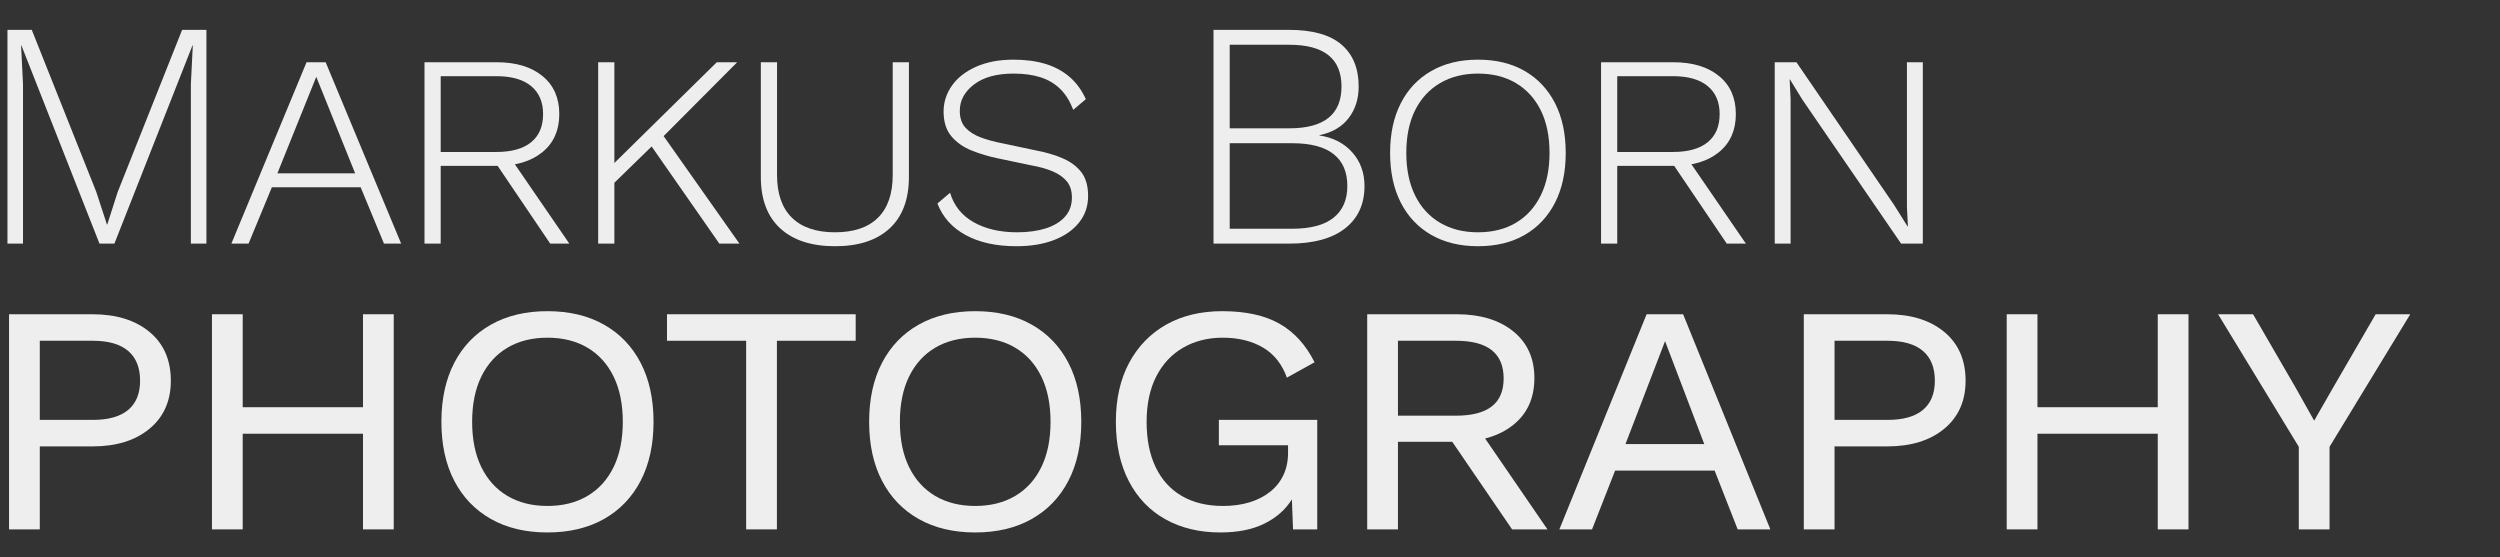 <svg xmlns="http://www.w3.org/2000/svg" xmlns:xlink="http://www.w3.org/1999/xlink" xmlns:serif="http://www.serif.com/" width="100%" height="100%" viewBox="0 0 332 74" xml:space="preserve" style="fill-rule:evenodd;clip-rule:evenodd;stroke-linejoin:round;stroke-miterlimit:2;"><rect x="0" y="0" width="332" height="74" fill="#333333" stroke="none"/>    <g transform="matrix(1,0,0,1,-0.983,-644.698)">        <g transform="matrix(1.017,0,0,1.109,0.983,644.698)">            <rect id="Transparent_Kurven" x="0" y="0" width="326.506" height="66.728" style="fill:none;"></rect>            <g id="Transparent_Kurven1" serif:id="Transparent_Kurven">                <g transform="matrix(0.984,0,0,0.902,-15.352,2.726)">                    <path d="M42.994,0.942L42.994,29.322L40.93,29.322L40.93,8.166L41.188,3.006L41.145,3.006L30.782,29.322L28.804,29.322L18.441,3.006L18.398,3.006L18.656,8.166L18.656,29.322L16.592,29.322L16.592,0.942L19.817,0.942L28.374,22.442L29.793,26.785L29.836,26.785L31.212,22.485L39.769,0.942L42.994,0.942Z" style="fill:rgb(238,238,238);fill-rule:nonzero;"></path>                    <path d="M46.305,29.322L56.281,5.242L58.818,5.242L68.837,29.322L66.558,29.322L63.462,21.84L51.68,21.84L48.584,29.322L46.305,29.322ZM52.411,19.991L62.731,19.991L57.571,7.177L52.411,19.991Z" style="fill:rgb(238,238,238);fill-rule:nonzero;"></path>                    <path d="M71.933,29.322L71.933,5.242L81.522,5.242C84.073,5.242 86.094,5.851 87.585,7.069C89.076,8.288 89.821,9.972 89.821,12.122C89.821,14.272 89.076,15.956 87.585,17.174C86.094,18.393 84.073,19.002 81.522,19.002L74.083,19.002L74.083,29.322L71.933,29.322ZM88.617,29.322L81.264,18.443L83.07,17.54L91.154,29.322L88.617,29.322ZM74.083,17.153L81.479,17.153C83.486,17.153 85.019,16.723 86.08,15.863C87.141,15.003 87.671,13.756 87.671,12.122C87.671,10.516 87.141,9.277 86.08,8.402C85.019,7.528 83.486,7.091 81.479,7.091L74.083,7.091L74.083,17.153Z" style="fill:rgb(238,238,238);fill-rule:nonzero;"></path>                    <path d="M111.063,29.322L102.076,16.422L97.131,21.238L97.131,29.322L94.981,29.322L94.981,5.242L97.131,5.242L97.131,18.615L110.719,5.242L113.428,5.242L103.667,15.046L113.729,29.322L111.063,29.322Z" style="fill:rgb(238,238,238);fill-rule:nonzero;"></path>                    <path d="M136.218,5.242L136.218,20.464C136.218,23.445 135.365,25.724 133.66,27.301C131.954,28.877 129.539,29.666 126.414,29.666C123.289,29.666 120.867,28.877 119.147,27.301C117.427,25.724 116.567,23.445 116.567,20.464L116.567,5.242L118.717,5.242L118.717,20.206C118.717,22.7 119.376,24.592 120.695,25.882C122.014,27.172 123.92,27.817 126.414,27.817C128.908,27.817 130.807,27.172 132.112,25.882C133.416,24.592 134.068,22.7 134.068,20.206L134.068,5.242L136.218,5.242Z" style="fill:rgb(238,238,238);fill-rule:nonzero;"></path>                    <path d="M150.494,29.666C147.799,29.666 145.549,29.171 143.743,28.182C141.937,27.193 140.69,25.796 140.002,23.99L141.679,22.571C142.195,24.291 143.241,25.595 144.818,26.484C146.395,27.372 148.315,27.817 150.58,27.817C152.013,27.817 153.275,27.645 154.364,27.301C155.453,26.957 156.306,26.441 156.923,25.753C157.539,25.065 157.847,24.219 157.847,23.216C157.847,22.327 157.625,21.61 157.181,21.066C156.736,20.521 156.113,20.077 155.31,19.733C154.507,19.389 153.533,19.116 152.386,18.916L148.086,18.013C146.825,17.755 145.642,17.404 144.539,16.959C143.435,16.515 142.539,15.884 141.851,15.067C141.163,14.25 140.819,13.154 140.819,11.778C140.819,10.545 141.185,9.406 141.916,8.359C142.647,7.313 143.714,6.474 145.119,5.844C146.524,5.213 148.186,4.898 150.107,4.898C151.684,4.898 153.088,5.084 154.321,5.457C155.554,5.829 156.622,6.403 157.525,7.177C158.428,7.951 159.151,8.94 159.696,10.144L158.019,11.563C157.589,10.416 157.016,9.492 156.299,8.789C155.582,8.087 154.715,7.571 153.698,7.241C152.68,6.912 151.483,6.747 150.107,6.747C147.871,6.747 146.122,7.227 144.861,8.187C143.6,9.148 142.969,10.316 142.969,11.692C142.969,12.638 143.22,13.383 143.722,13.928C144.223,14.472 144.897,14.902 145.743,15.218C146.588,15.533 147.527,15.791 148.559,15.992L153.031,16.938C154.407,17.196 155.618,17.554 156.665,18.013C157.711,18.471 158.528,19.088 159.116,19.862C159.703,20.636 159.997,21.682 159.997,23.001C159.997,24.348 159.596,25.523 158.793,26.527C157.99,27.53 156.88,28.304 155.461,28.849C154.042,29.393 152.386,29.666 150.494,29.666Z" style="fill:rgb(238,238,238);fill-rule:nonzero;"></path>                    <path d="M176.638,29.322L176.638,0.942L186.657,0.942C189.782,0.942 192.104,1.594 193.623,2.898C195.142,4.203 195.902,6.059 195.902,8.467C195.902,10.101 195.458,11.498 194.569,12.659C193.68,13.82 192.39,14.573 190.699,14.917L190.699,14.96C192.534,15.246 193.989,15.999 195.064,17.217C196.139,18.436 196.676,19.919 196.676,21.668C196.676,24.076 195.816,25.953 194.096,27.301C192.376,28.648 189.896,29.322 186.657,29.322L176.638,29.322ZM178.788,27.344L187.087,27.344C189.524,27.344 191.351,26.856 192.57,25.882C193.788,24.907 194.397,23.502 194.397,21.668C194.397,19.804 193.788,18.393 192.57,17.432C191.351,16.472 189.524,15.992 187.087,15.992L178.788,15.992L178.788,27.344ZM178.788,14.014L186.7,14.014C191.315,14.014 193.623,12.165 193.623,8.467C193.623,4.769 191.315,2.92 186.7,2.92L178.788,2.92L178.788,14.014Z" style="fill:rgb(238,238,238);fill-rule:nonzero;"></path>                    <path d="M211.726,29.666C209.347,29.666 207.283,29.164 205.534,28.161C203.785,27.157 202.438,25.731 201.492,23.882C200.546,22.033 200.073,19.833 200.073,17.282C200.073,14.73 200.546,12.53 201.492,10.681C202.438,8.832 203.785,7.406 205.534,6.403C207.283,5.399 209.347,4.898 211.726,4.898C214.134,4.898 216.205,5.399 217.94,6.403C219.674,7.406 221.014,8.832 221.96,10.681C222.906,12.53 223.379,14.73 223.379,17.282C223.379,19.833 222.906,22.033 221.96,23.882C221.014,25.731 219.674,27.157 217.94,28.161C216.205,29.164 214.134,29.666 211.726,29.666ZM211.726,27.817C213.675,27.817 215.36,27.394 216.779,26.548C218.198,25.703 219.294,24.491 220.068,22.915C220.842,21.338 221.229,19.46 221.229,17.282C221.229,15.074 220.842,13.19 220.068,11.627C219.294,10.065 218.198,8.861 216.779,8.015C215.36,7.17 213.675,6.747 211.726,6.747C209.805,6.747 208.128,7.17 206.695,8.015C205.262,8.861 204.158,10.065 203.384,11.627C202.61,13.19 202.223,15.074 202.223,17.282C202.223,19.46 202.61,21.338 203.384,22.915C204.158,24.491 205.262,25.703 206.695,26.548C208.128,27.394 209.805,27.817 211.726,27.817Z" style="fill:rgb(238,238,238);fill-rule:nonzero;"></path>                    <path d="M228.066,29.322L228.066,5.242L237.655,5.242C240.206,5.242 242.227,5.851 243.718,7.069C245.209,8.288 245.954,9.972 245.954,12.122C245.954,14.272 245.209,15.956 243.718,17.174C242.227,18.393 240.206,19.002 237.655,19.002L230.216,19.002L230.216,29.322L228.066,29.322ZM244.75,29.322L237.397,18.443L239.203,17.54L247.287,29.322L244.75,29.322ZM230.216,17.153L237.612,17.153C239.619,17.153 241.152,16.723 242.213,15.863C243.274,15.003 243.804,13.756 243.804,12.122C243.804,10.516 243.274,9.277 242.213,8.402C241.152,7.528 239.619,7.091 237.612,7.091L230.216,7.091L230.216,17.153Z" style="fill:rgb(238,238,238);fill-rule:nonzero;"></path>                    <path d="M270.765,5.242L270.765,29.322L267.884,29.322L254.769,10.187L253.135,7.521L253.092,7.521L253.221,10.144L253.221,29.322L251.114,29.322L251.114,5.242L253.995,5.242L266.938,24.162L268.744,27.043L268.787,27.043L268.658,24.42L268.658,5.242L270.765,5.242Z" style="fill:rgb(238,238,238);fill-rule:nonzero;"></path>                </g>                <g transform="matrix(0.984,0,0,0.902,-16.755,17.732)">                    <path d="M29.294,22.061C32.456,22.061 34.98,22.843 36.867,24.407C38.754,25.971 39.698,28.13 39.698,30.884C39.698,33.57 38.754,35.695 36.867,37.259C34.98,38.823 32.456,39.605 29.294,39.605L22.307,39.605L22.307,50.621L18.227,50.621L18.227,22.061L29.294,22.061ZM29.345,36.086C31.419,36.086 32.983,35.644 34.037,34.76C35.091,33.876 35.618,32.584 35.618,30.884C35.618,29.15 35.091,27.832 34.037,26.931C32.983,26.03 31.419,25.58 29.345,25.58L22.307,25.58L22.307,36.086L29.345,36.086Z" style="fill:rgb(238,238,238);fill-rule:nonzero;"></path>                    <path d="M65.198,22.061L69.278,22.061L69.278,50.621L65.198,50.621L65.198,37.922L49.235,37.922L49.235,50.621L45.155,50.621L45.155,22.061L49.235,22.061L49.235,34.403L65.198,34.403L65.198,22.061Z" style="fill:rgb(238,238,238);fill-rule:nonzero;"></path>                    <path d="M89.678,51.029C86.788,51.029 84.289,50.434 82.181,49.244C80.073,48.054 78.449,46.362 77.31,44.169C76.171,41.976 75.602,39.367 75.602,36.341C75.602,33.315 76.171,30.705 77.31,28.512C78.449,26.319 80.073,24.628 82.181,23.438C84.289,22.248 86.788,21.653 89.678,21.653C92.568,21.653 95.067,22.248 97.175,23.438C99.283,24.628 100.906,26.319 102.045,28.512C103.184,30.705 103.754,33.315 103.754,36.341C103.754,39.367 103.184,41.976 102.045,44.169C100.906,46.362 99.283,48.054 97.175,49.244C95.067,50.434 92.568,51.029 89.678,51.029ZM89.678,47.51C91.718,47.51 93.486,47.068 94.982,46.184C96.478,45.3 97.634,44.025 98.45,42.359C99.266,40.693 99.674,38.687 99.674,36.341C99.674,33.995 99.266,31.989 98.45,30.323C97.634,28.657 96.478,27.382 94.982,26.498C93.486,25.614 91.718,25.172 89.678,25.172C87.638,25.172 85.87,25.614 84.374,26.498C82.878,27.382 81.722,28.657 80.906,30.323C80.09,31.989 79.682,33.995 79.682,36.341C79.682,38.687 80.09,40.693 80.906,42.359C81.722,44.025 82.878,45.3 84.374,46.184C85.87,47.068 87.638,47.51 89.678,47.51Z" style="fill:rgb(238,238,238);fill-rule:nonzero;"></path>                    <path d="M120.125,23.642L120.125,50.621L116.045,50.621L116.045,23.642L120.125,23.642ZM130.58,22.061L130.58,25.58L105.539,25.58L105.539,22.061L130.58,22.061Z" style="fill:rgb(238,238,238);fill-rule:nonzero;"></path>                    <path d="M146.441,51.029C143.551,51.029 141.052,50.434 138.944,49.244C136.836,48.054 135.212,46.362 134.073,44.169C132.934,41.976 132.365,39.367 132.365,36.341C132.365,33.315 132.934,30.705 134.073,28.512C135.212,26.319 136.836,24.628 138.944,23.438C141.052,22.248 143.551,21.653 146.441,21.653C149.331,21.653 151.83,22.248 153.938,23.438C156.046,24.628 157.669,26.319 158.808,28.512C159.947,30.705 160.517,33.315 160.517,36.341C160.517,39.367 159.947,41.976 158.808,44.169C157.669,46.362 156.046,48.054 153.938,49.244C151.83,50.434 149.331,51.029 146.441,51.029ZM146.441,47.51C148.481,47.51 150.249,47.068 151.745,46.184C153.241,45.3 154.397,44.025 155.213,42.359C156.029,40.693 156.437,38.687 156.437,36.341C156.437,33.995 156.029,31.989 155.213,30.323C154.397,28.657 153.241,27.382 151.745,26.498C150.249,25.614 148.481,25.172 146.441,25.172C144.401,25.172 142.633,25.614 141.137,26.498C139.641,27.382 138.485,28.657 137.669,30.323C136.853,31.989 136.445,33.995 136.445,36.341C136.445,38.687 136.853,40.693 137.669,42.359C138.485,44.025 139.641,45.3 141.137,46.184C142.633,47.068 144.401,47.51 146.441,47.51Z" style="fill:rgb(238,238,238);fill-rule:nonzero;"></path>                    <path d="M178.979,51.029C176.191,51.029 173.751,50.442 171.66,49.269C169.569,48.096 167.954,46.405 166.815,44.195C165.676,41.985 165.107,39.367 165.107,36.341C165.107,33.315 165.693,30.705 166.866,28.512C168.039,26.319 169.68,24.628 171.788,23.438C173.896,22.248 176.378,21.653 179.234,21.653C182.328,21.653 184.852,22.205 186.807,23.31C188.762,24.415 190.318,26.124 191.474,28.436L187.802,30.476C187.156,28.674 186.093,27.339 184.614,26.472C183.135,25.605 181.359,25.172 179.285,25.172C177.313,25.172 175.562,25.614 174.032,26.498C172.502,27.382 171.312,28.657 170.462,30.323C169.612,31.989 169.187,33.995 169.187,36.341C169.187,38.687 169.586,40.693 170.385,42.359C171.184,44.025 172.34,45.3 173.853,46.184C175.366,47.068 177.194,47.51 179.336,47.51C180.628,47.51 181.801,47.348 182.855,47.025C183.909,46.702 184.818,46.235 185.583,45.623C186.348,45.011 186.935,44.271 187.343,43.404C187.751,42.537 187.955,41.56 187.955,40.472L187.955,39.452L178.775,39.452L178.775,36.086L191.831,36.086L191.831,50.621L188.618,50.621L188.465,46.643C187.615,48.003 186.399,49.074 184.818,49.856C183.237,50.638 181.291,51.029 178.979,51.029Z" style="fill:rgb(238,238,238);fill-rule:nonzero;"></path>                    <path d="M198.461,50.621L198.461,22.061L210.344,22.061C213.472,22.061 215.971,22.817 217.841,24.33C219.711,25.843 220.646,27.909 220.646,30.527C220.646,33.179 219.711,35.253 217.841,36.749C215.971,38.245 213.472,38.993 210.344,38.993L202.541,38.993L202.541,50.621L198.461,50.621ZM217.688,50.621L209.12,38.075L212.588,36.341L222.38,50.621L217.688,50.621ZM202.541,35.525L210.242,35.525C212.35,35.525 213.931,35.117 214.985,34.301C216.039,33.485 216.566,32.244 216.566,30.578C216.566,28.912 216.039,27.662 214.985,26.829C213.931,25.996 212.35,25.58 210.242,25.58L202.541,25.58L202.541,35.525Z" style="fill:rgb(238,238,238);fill-rule:nonzero;"></path>                    <path d="M223.961,50.621L235.538,22.061L240.383,22.061L251.96,50.621L247.625,50.621L244.565,42.818L231.356,42.818L228.296,50.621L223.961,50.621ZM232.733,39.299L243.188,39.299L237.986,25.631L232.733,39.299Z" style="fill:rgb(238,238,238);fill-rule:nonzero;"></path>                    <path d="M267.464,22.061C270.626,22.061 273.15,22.843 275.037,24.407C276.924,25.971 277.868,28.13 277.868,30.884C277.868,33.57 276.924,35.695 275.037,37.259C273.15,38.823 270.626,39.605 267.464,39.605L260.477,39.605L260.477,50.621L256.397,50.621L256.397,22.061L267.464,22.061ZM267.515,36.086C269.589,36.086 271.153,35.644 272.207,34.76C273.261,33.876 273.788,32.584 273.788,30.884C273.788,29.15 273.261,27.832 272.207,26.931C271.153,26.03 269.589,25.58 267.515,25.58L260.477,25.58L260.477,36.086L267.515,36.086Z" style="fill:rgb(238,238,238);fill-rule:nonzero;"></path>                    <path d="M303.368,22.061L307.448,22.061L307.448,50.621L303.368,50.621L303.368,37.922L287.405,37.922L287.405,50.621L283.325,50.621L283.325,22.061L287.405,22.061L287.405,34.403L303.368,34.403L303.368,22.061Z" style="fill:rgb(238,238,238);fill-rule:nonzero;"></path>                    <path d="M322.085,39.656L311.375,22.061L316.016,22.061L321.575,31.649L324.125,36.188L326.726,31.649L332.285,22.061L336.875,22.061L326.165,39.656L326.165,50.621L322.085,50.621L322.085,39.656Z" style="fill:rgb(238,238,238);fill-rule:nonzero;"></path>                </g>            </g>        </g>    </g></svg>